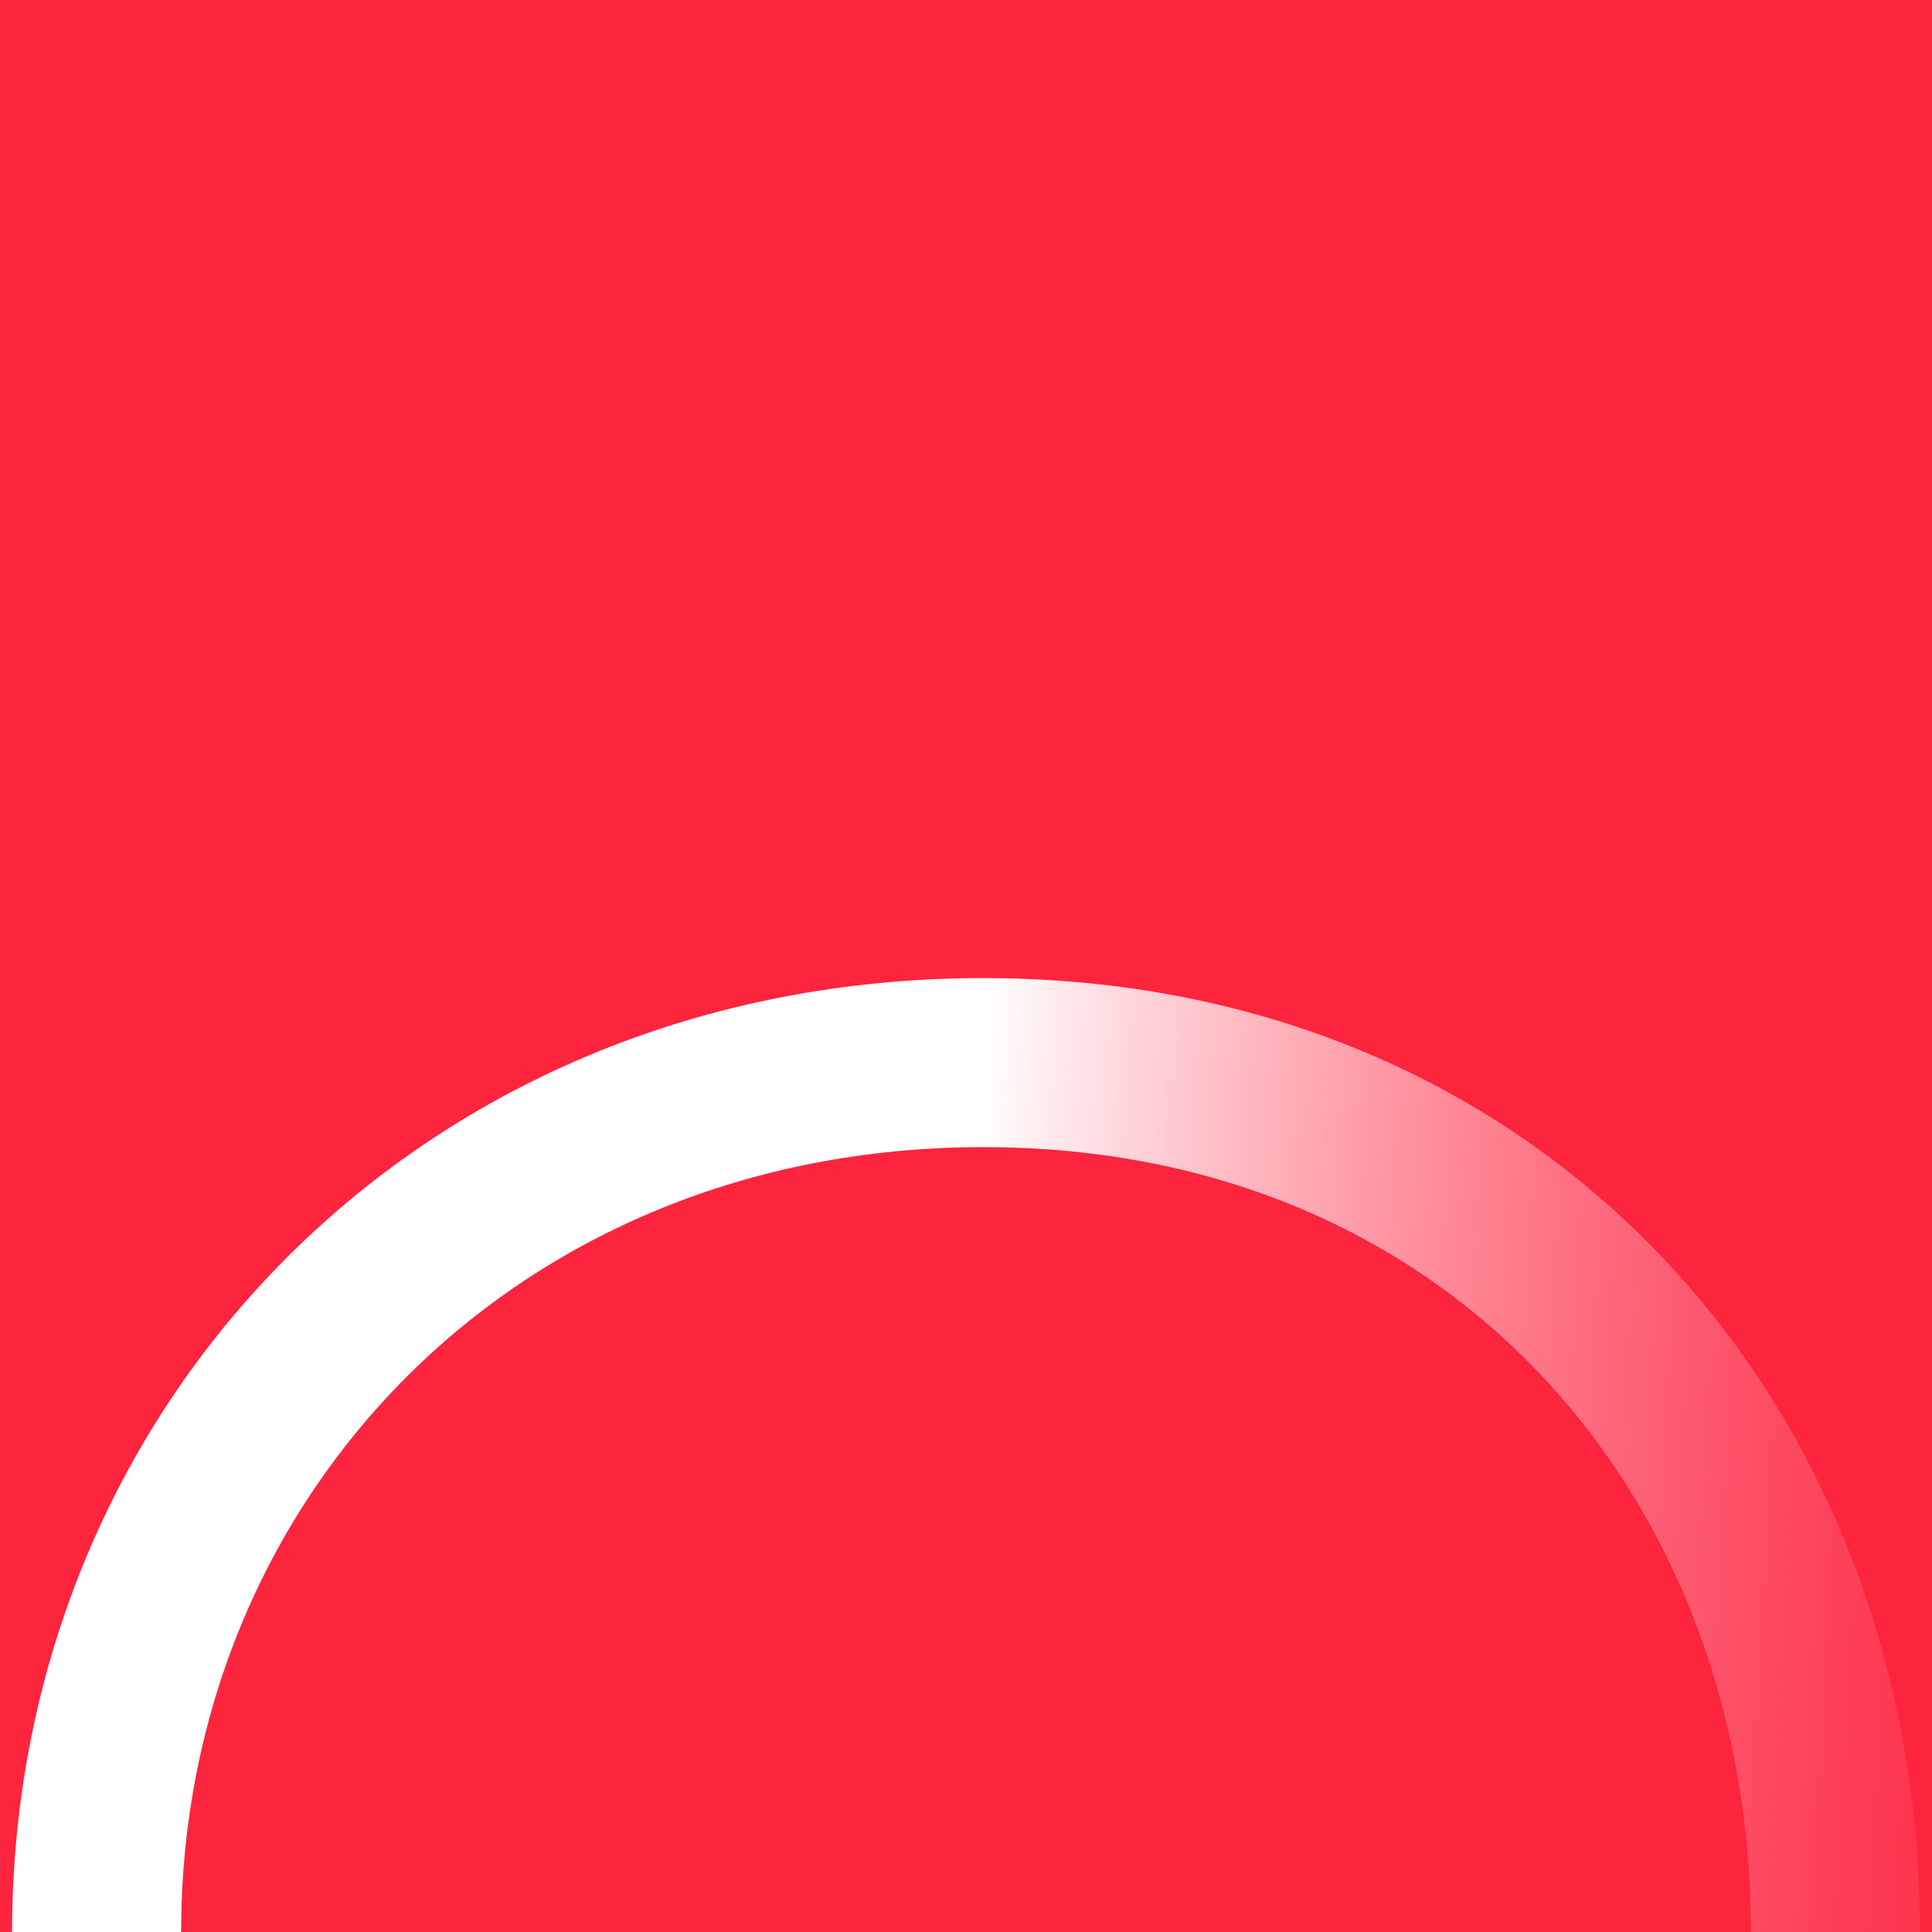 <svg width="40" height="40" viewBox="0 0 40 40" fill="none" xmlns="http://www.w3.org/2000/svg">
<path d="M0 0H40V40H0V0Z" fill="#FD243E"/>
<path d="M38 40C38 30.059 31.033 22 20.36 22C9.686 22 2 30.059 2 40" stroke="url(#paint0_linear_379_45994)" stroke-width="3.5"/>
<defs>
<linearGradient id="paint0_linear_379_45994" x1="2" y1="37.5" x2="42.834" y2="39.867" gradientUnits="userSpaceOnUse">
<stop offset="0.425" stop-color="white"/>
<stop offset="1" stop-color="#FD243E" stop-opacity="0.5"/>
</linearGradient>
</defs>
</svg>
